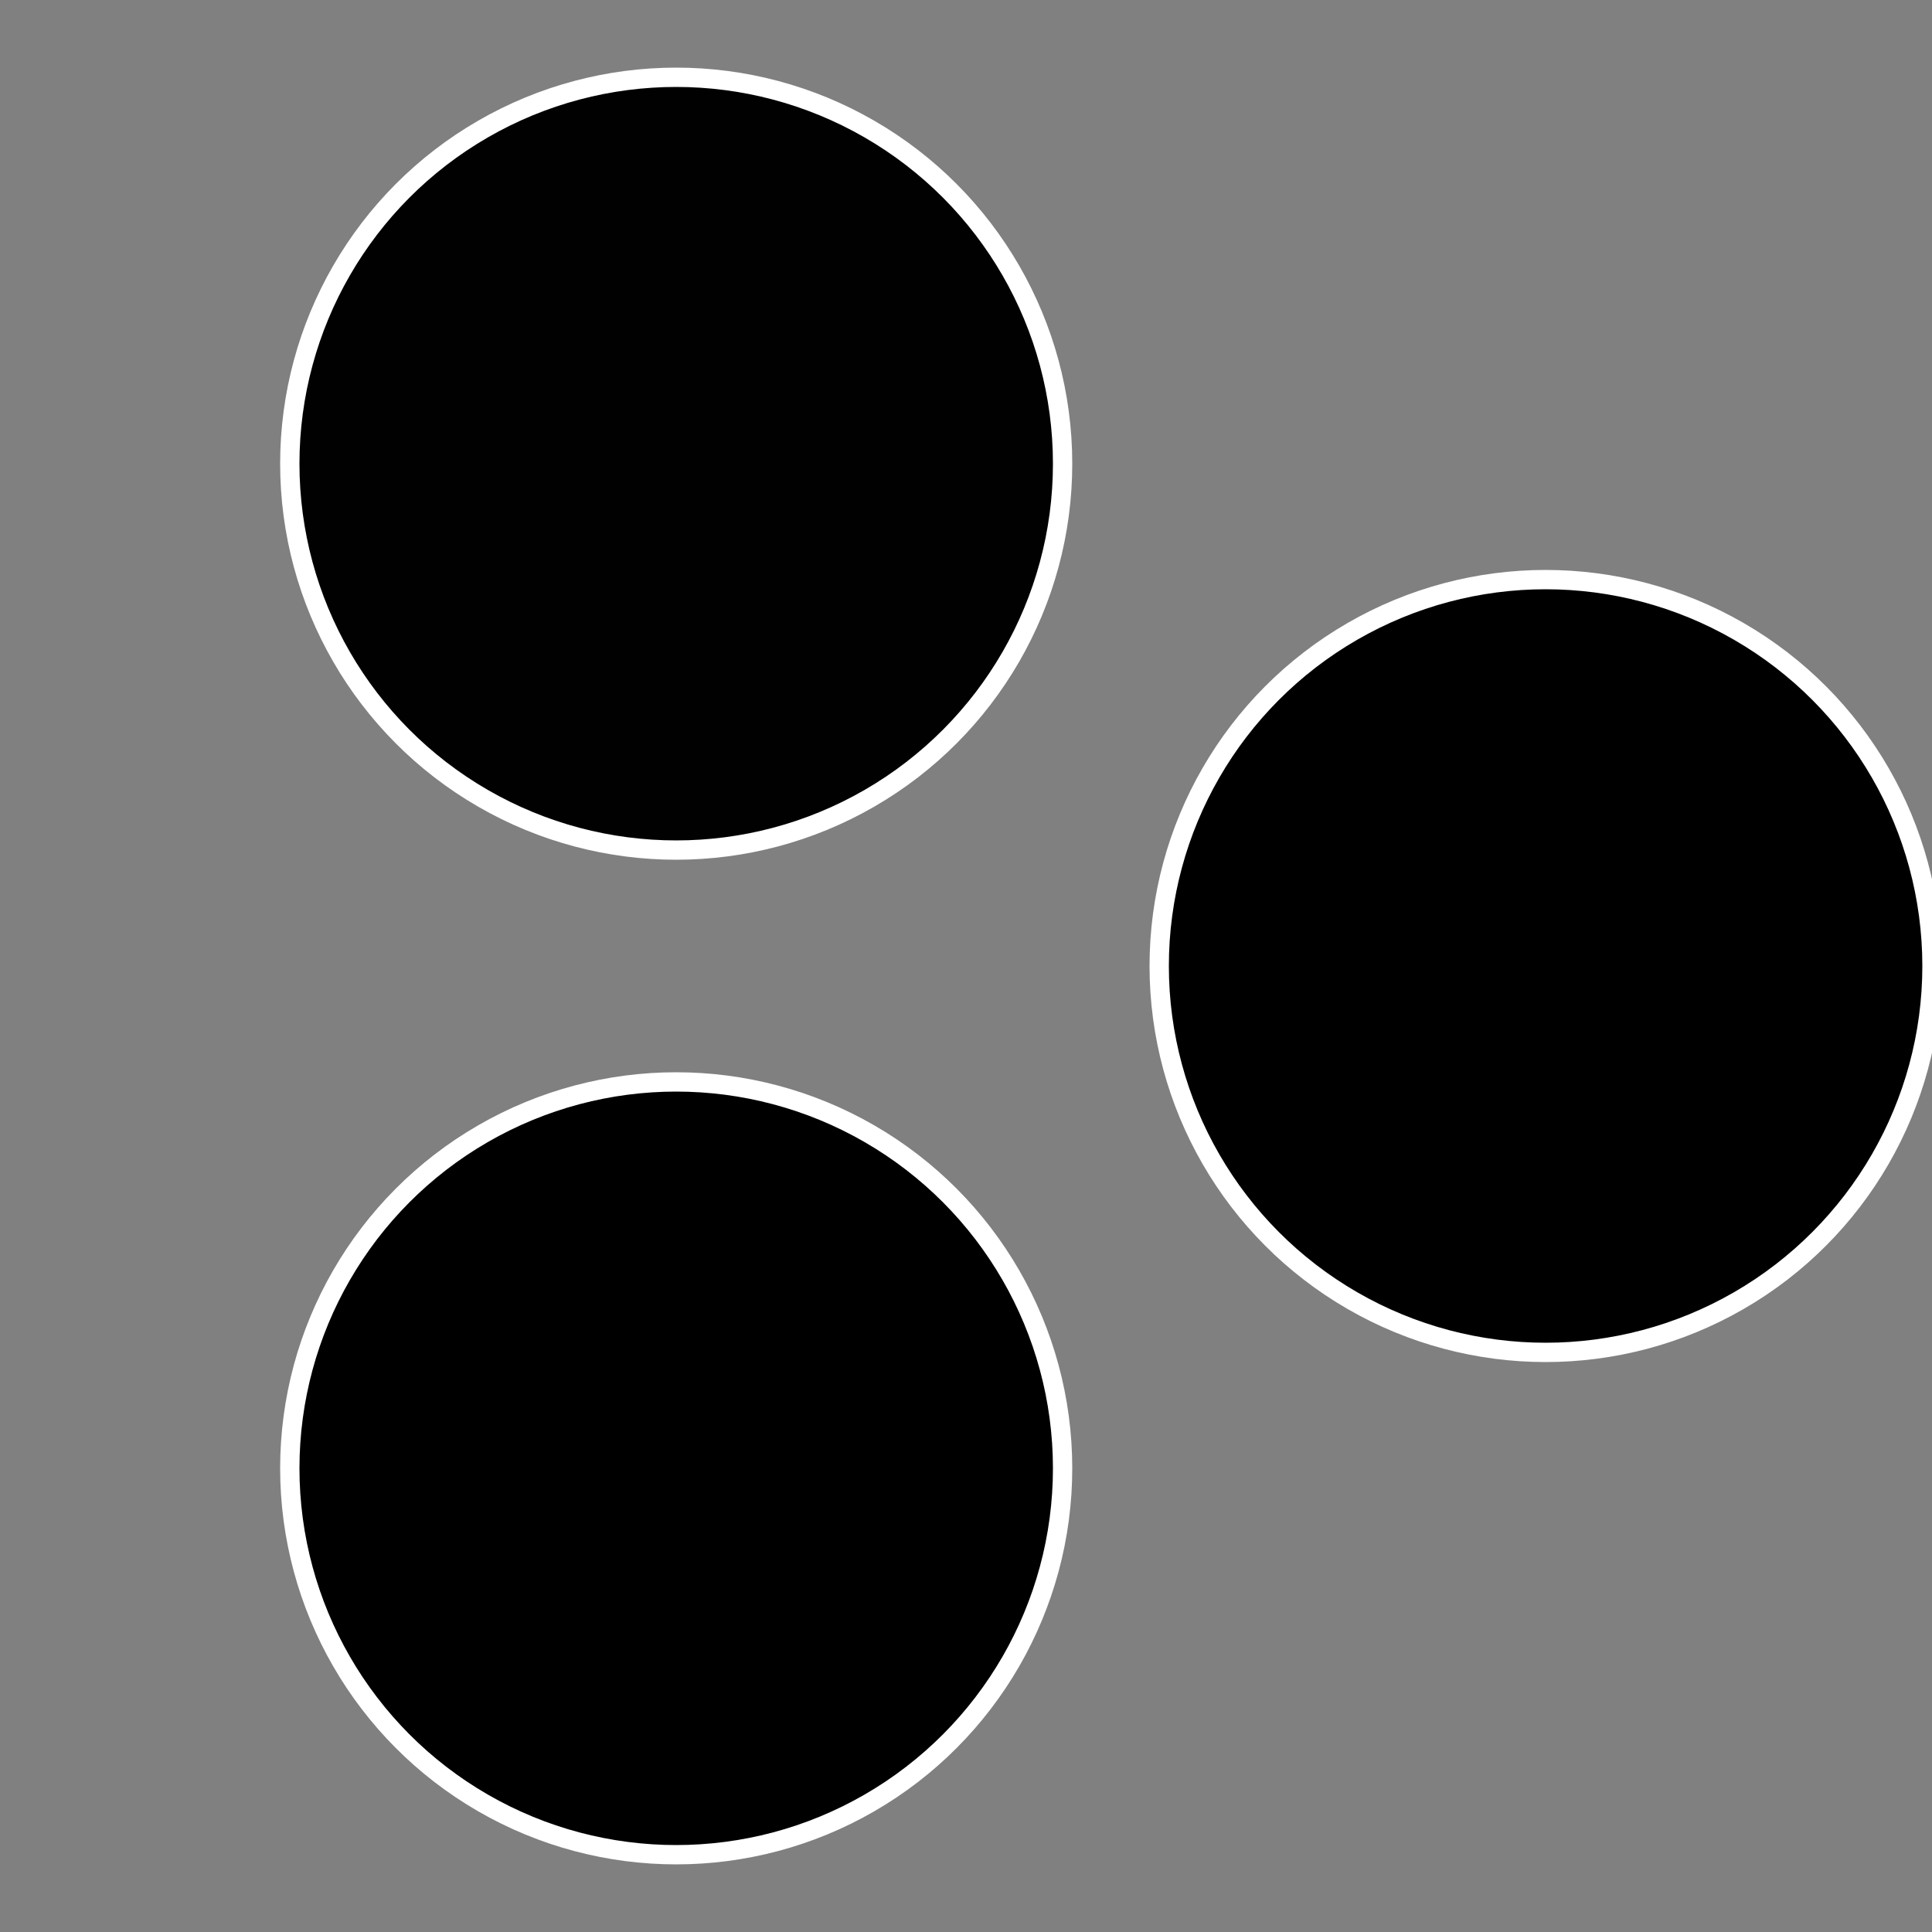 <?xml version="1.0" standalone="no"?>
<svg width="500" height="500" viewBox="-1 -1 2 2" xmlns="http://www.w3.org/2000/svg">
 
                <rect x="-1" y="-1" width="2" height="2" fill="#808080" stroke="none"/>
 
                <circle cx="0.6" cy="0" r="0.4" fill="#000001" stroke="#fff" stroke-width="1%" />
             
                <circle cx="-0.3" cy="0.52" r="0.4" fill="#010000" stroke="#fff" stroke-width="1%" />
             
                <circle cx="-0.3" cy="-0.52" r="0.4" fill="#000100" stroke="#fff" stroke-width="1%" />
            </svg>
